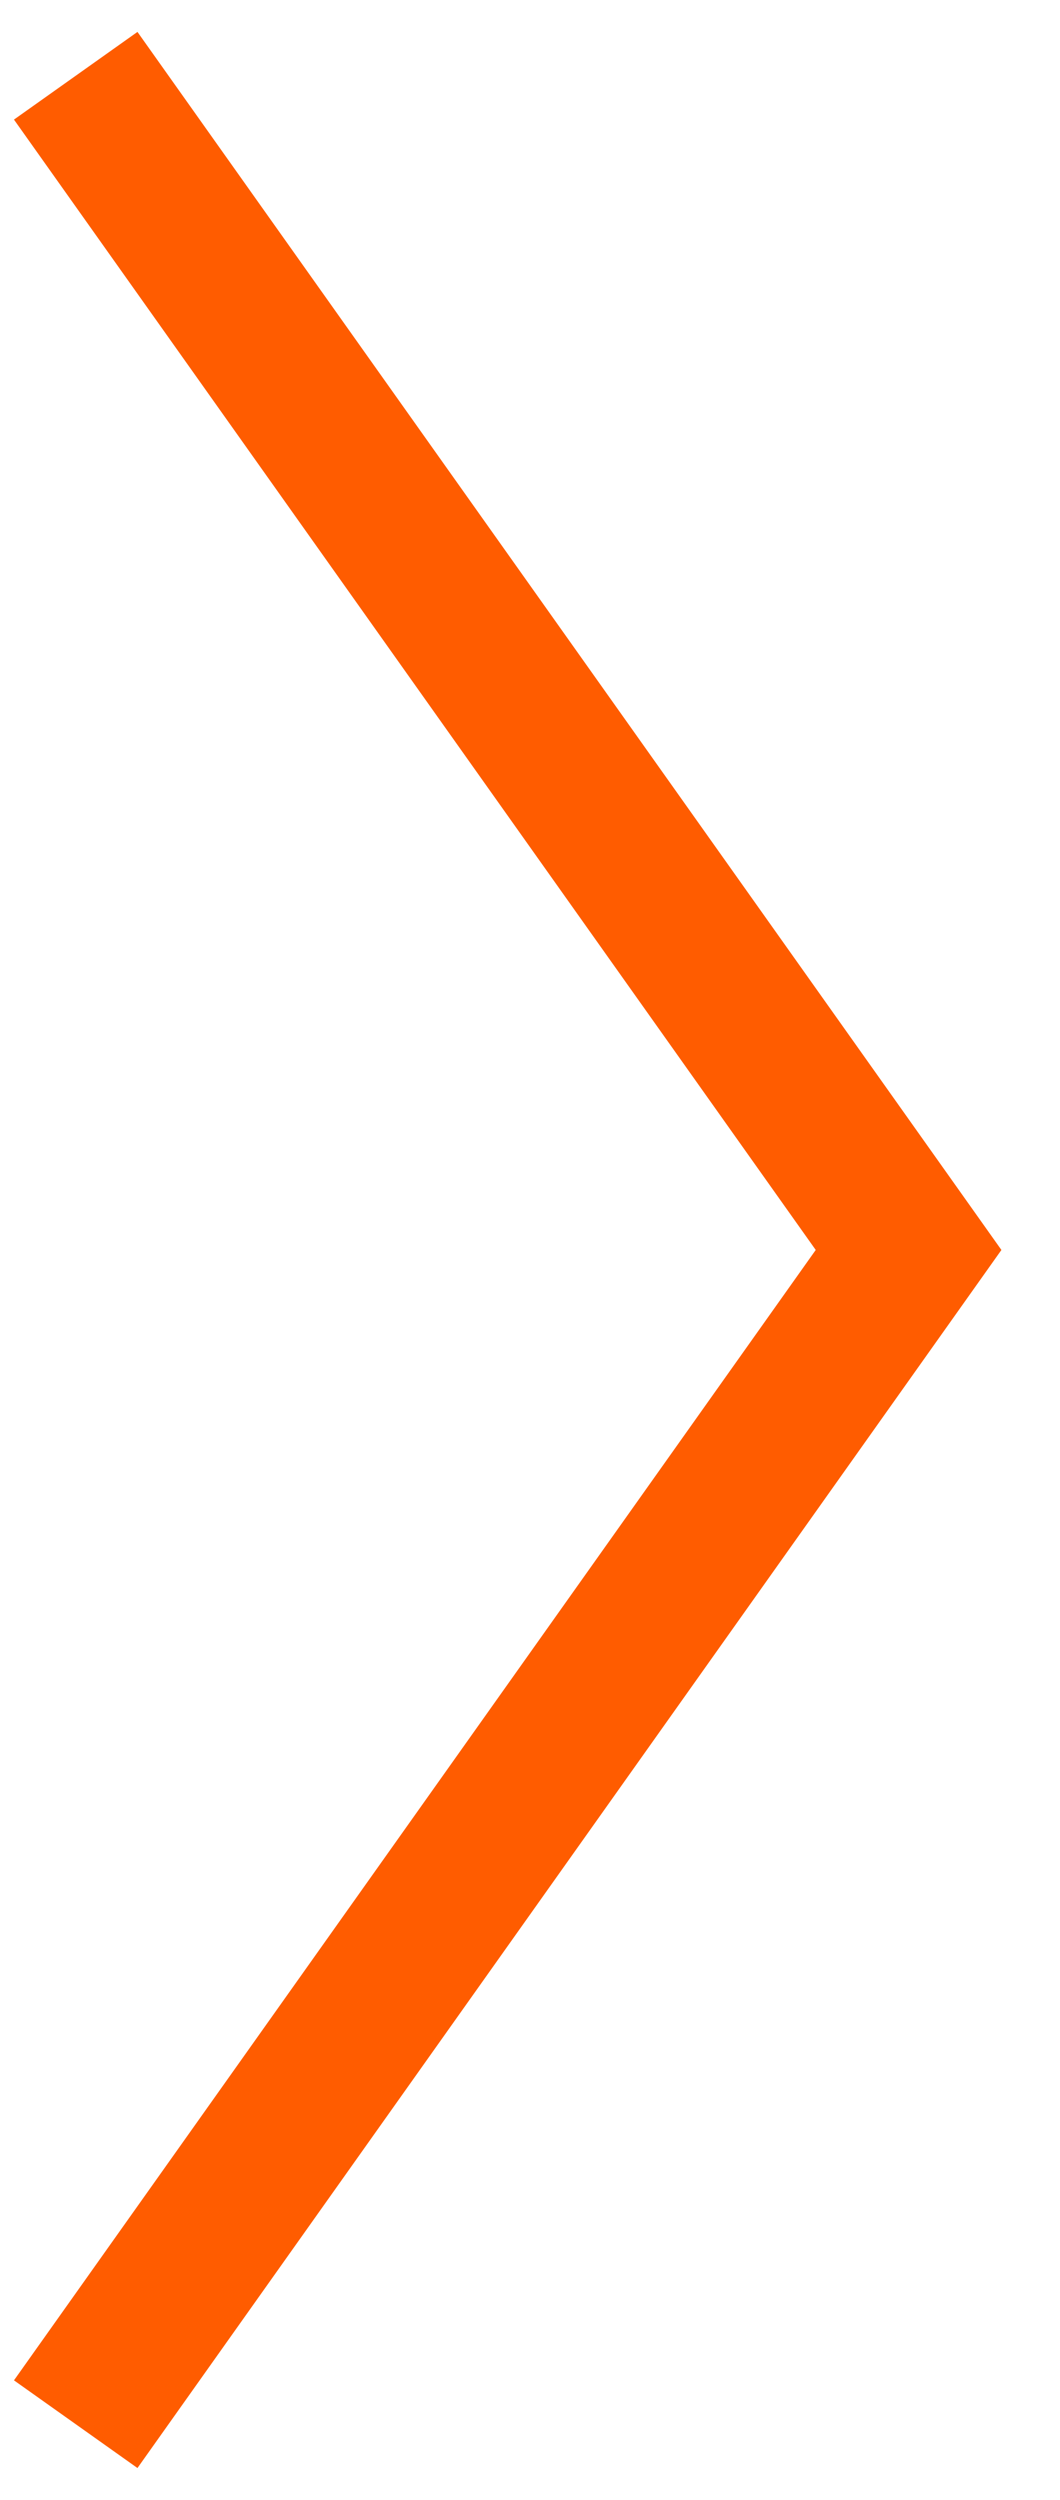 <?xml version="1.0" encoding="UTF-8"?> <svg xmlns="http://www.w3.org/2000/svg" width="14" height="33" viewBox="0 0 14 33" fill="none"> <path d="M1 1L12 16.5L1 32" stroke="#FF5C00" stroke-width="2"></path> </svg> 